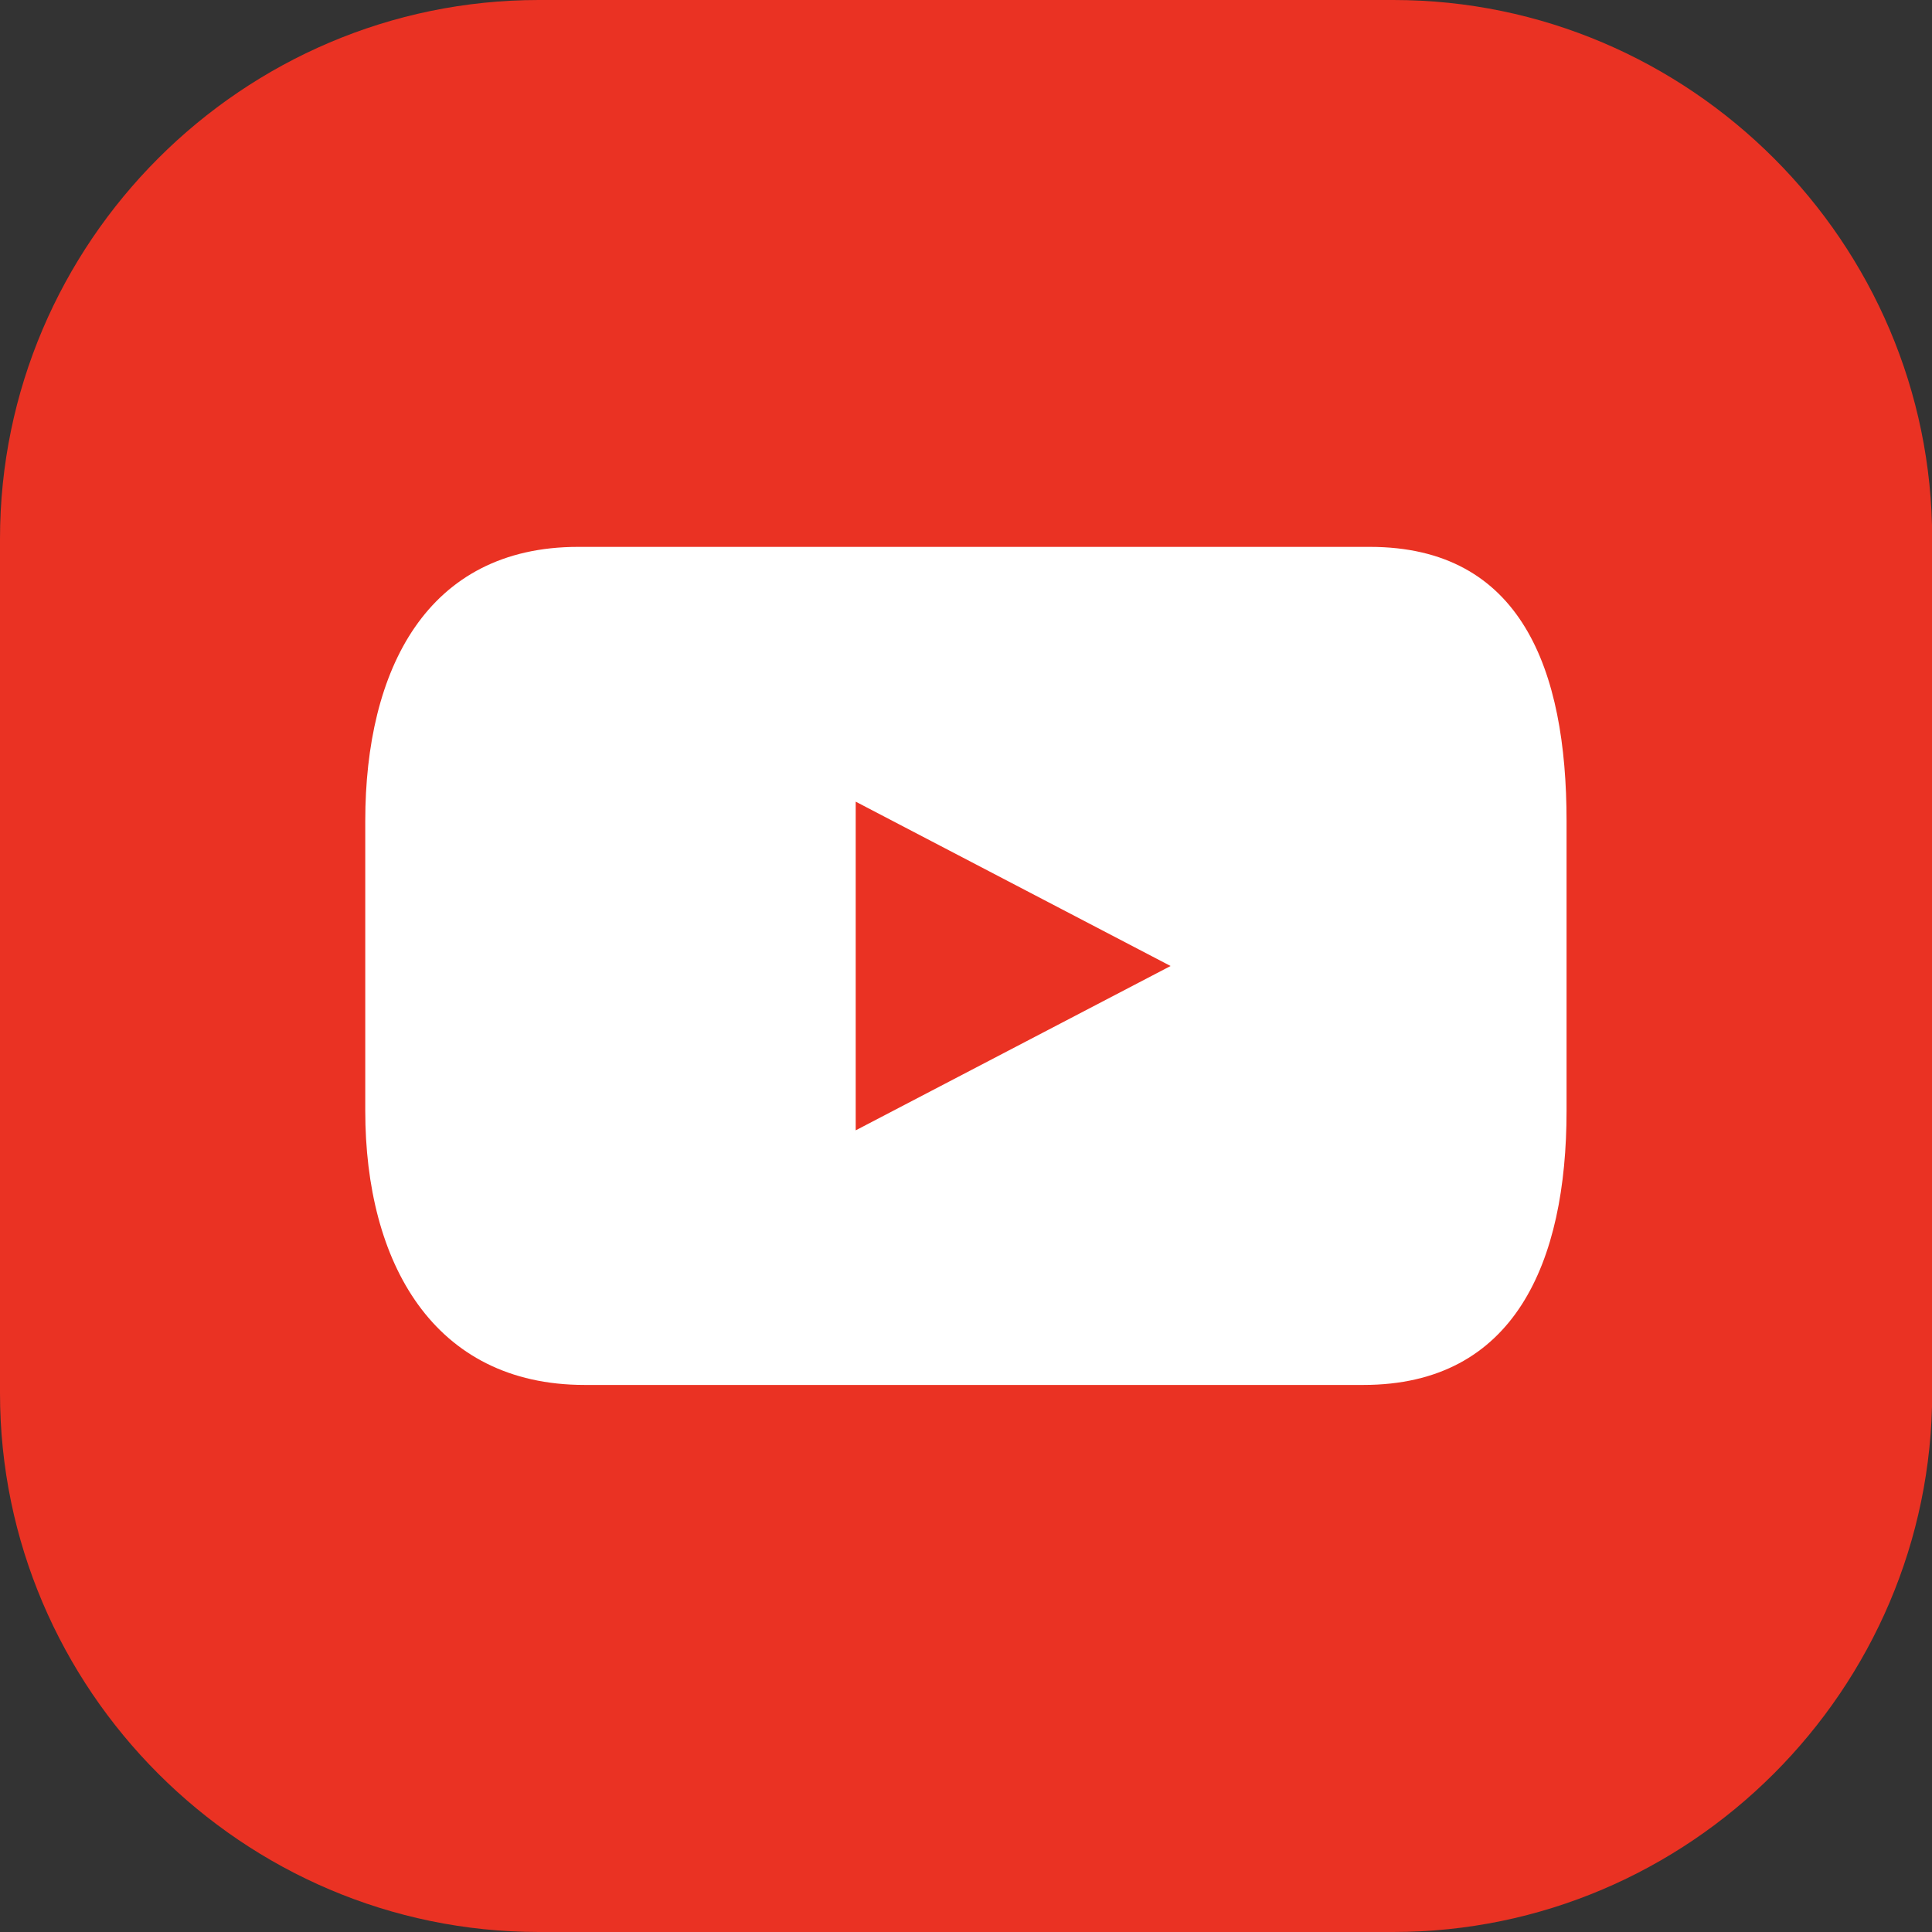 <?xml version="1.0" encoding="utf-8"?>
<!-- Generator: Adobe Illustrator 27.5.0, SVG Export Plug-In . SVG Version: 6.00 Build 0)  -->
<svg version="1.1" id="レイヤー_1" xmlns="http://www.w3.org/2000/svg" xmlns:xlink="http://www.w3.org/1999/xlink" x="0px"
	 y="0px" viewBox="0 0 105.1 105.1" style="enable-background:new 0 0 105.1 105.1;" xml:space="preserve">
<rect x="0" y="0" width="105.1" height="105.1" fill="#333333" stroke="none"/>
<style type="text/css">
	.st0{fill:#EA3223;}
	.st1{fill:#FFFFFF;}
</style>
<g>
	<g>
		<path class="st0" d="M75.79,105.1H29.31C13.19,105.1,0,91.91,0,75.79V29.31C0,13.19,13.19,0,29.31,0h46.49
			c16.12,0,29.31,13.19,29.31,29.31v46.49C105.1,91.91,91.91,105.1,75.79,105.1z"/>
	</g>
	<path class="st1" d="M74.52,29.75H31.45c-8.23,0-11.58,6.67-11.58,14.91v15.77c0,8.24,3.7,14.91,11.93,14.91h42.37
		c8.23,0,11.05-6.68,11.05-14.91V44.66C85.22,36.43,82.76,29.75,74.52,29.75z M46.55,61.49V43.61l17.13,8.94L46.55,61.49z"/>
</g>
</svg>
